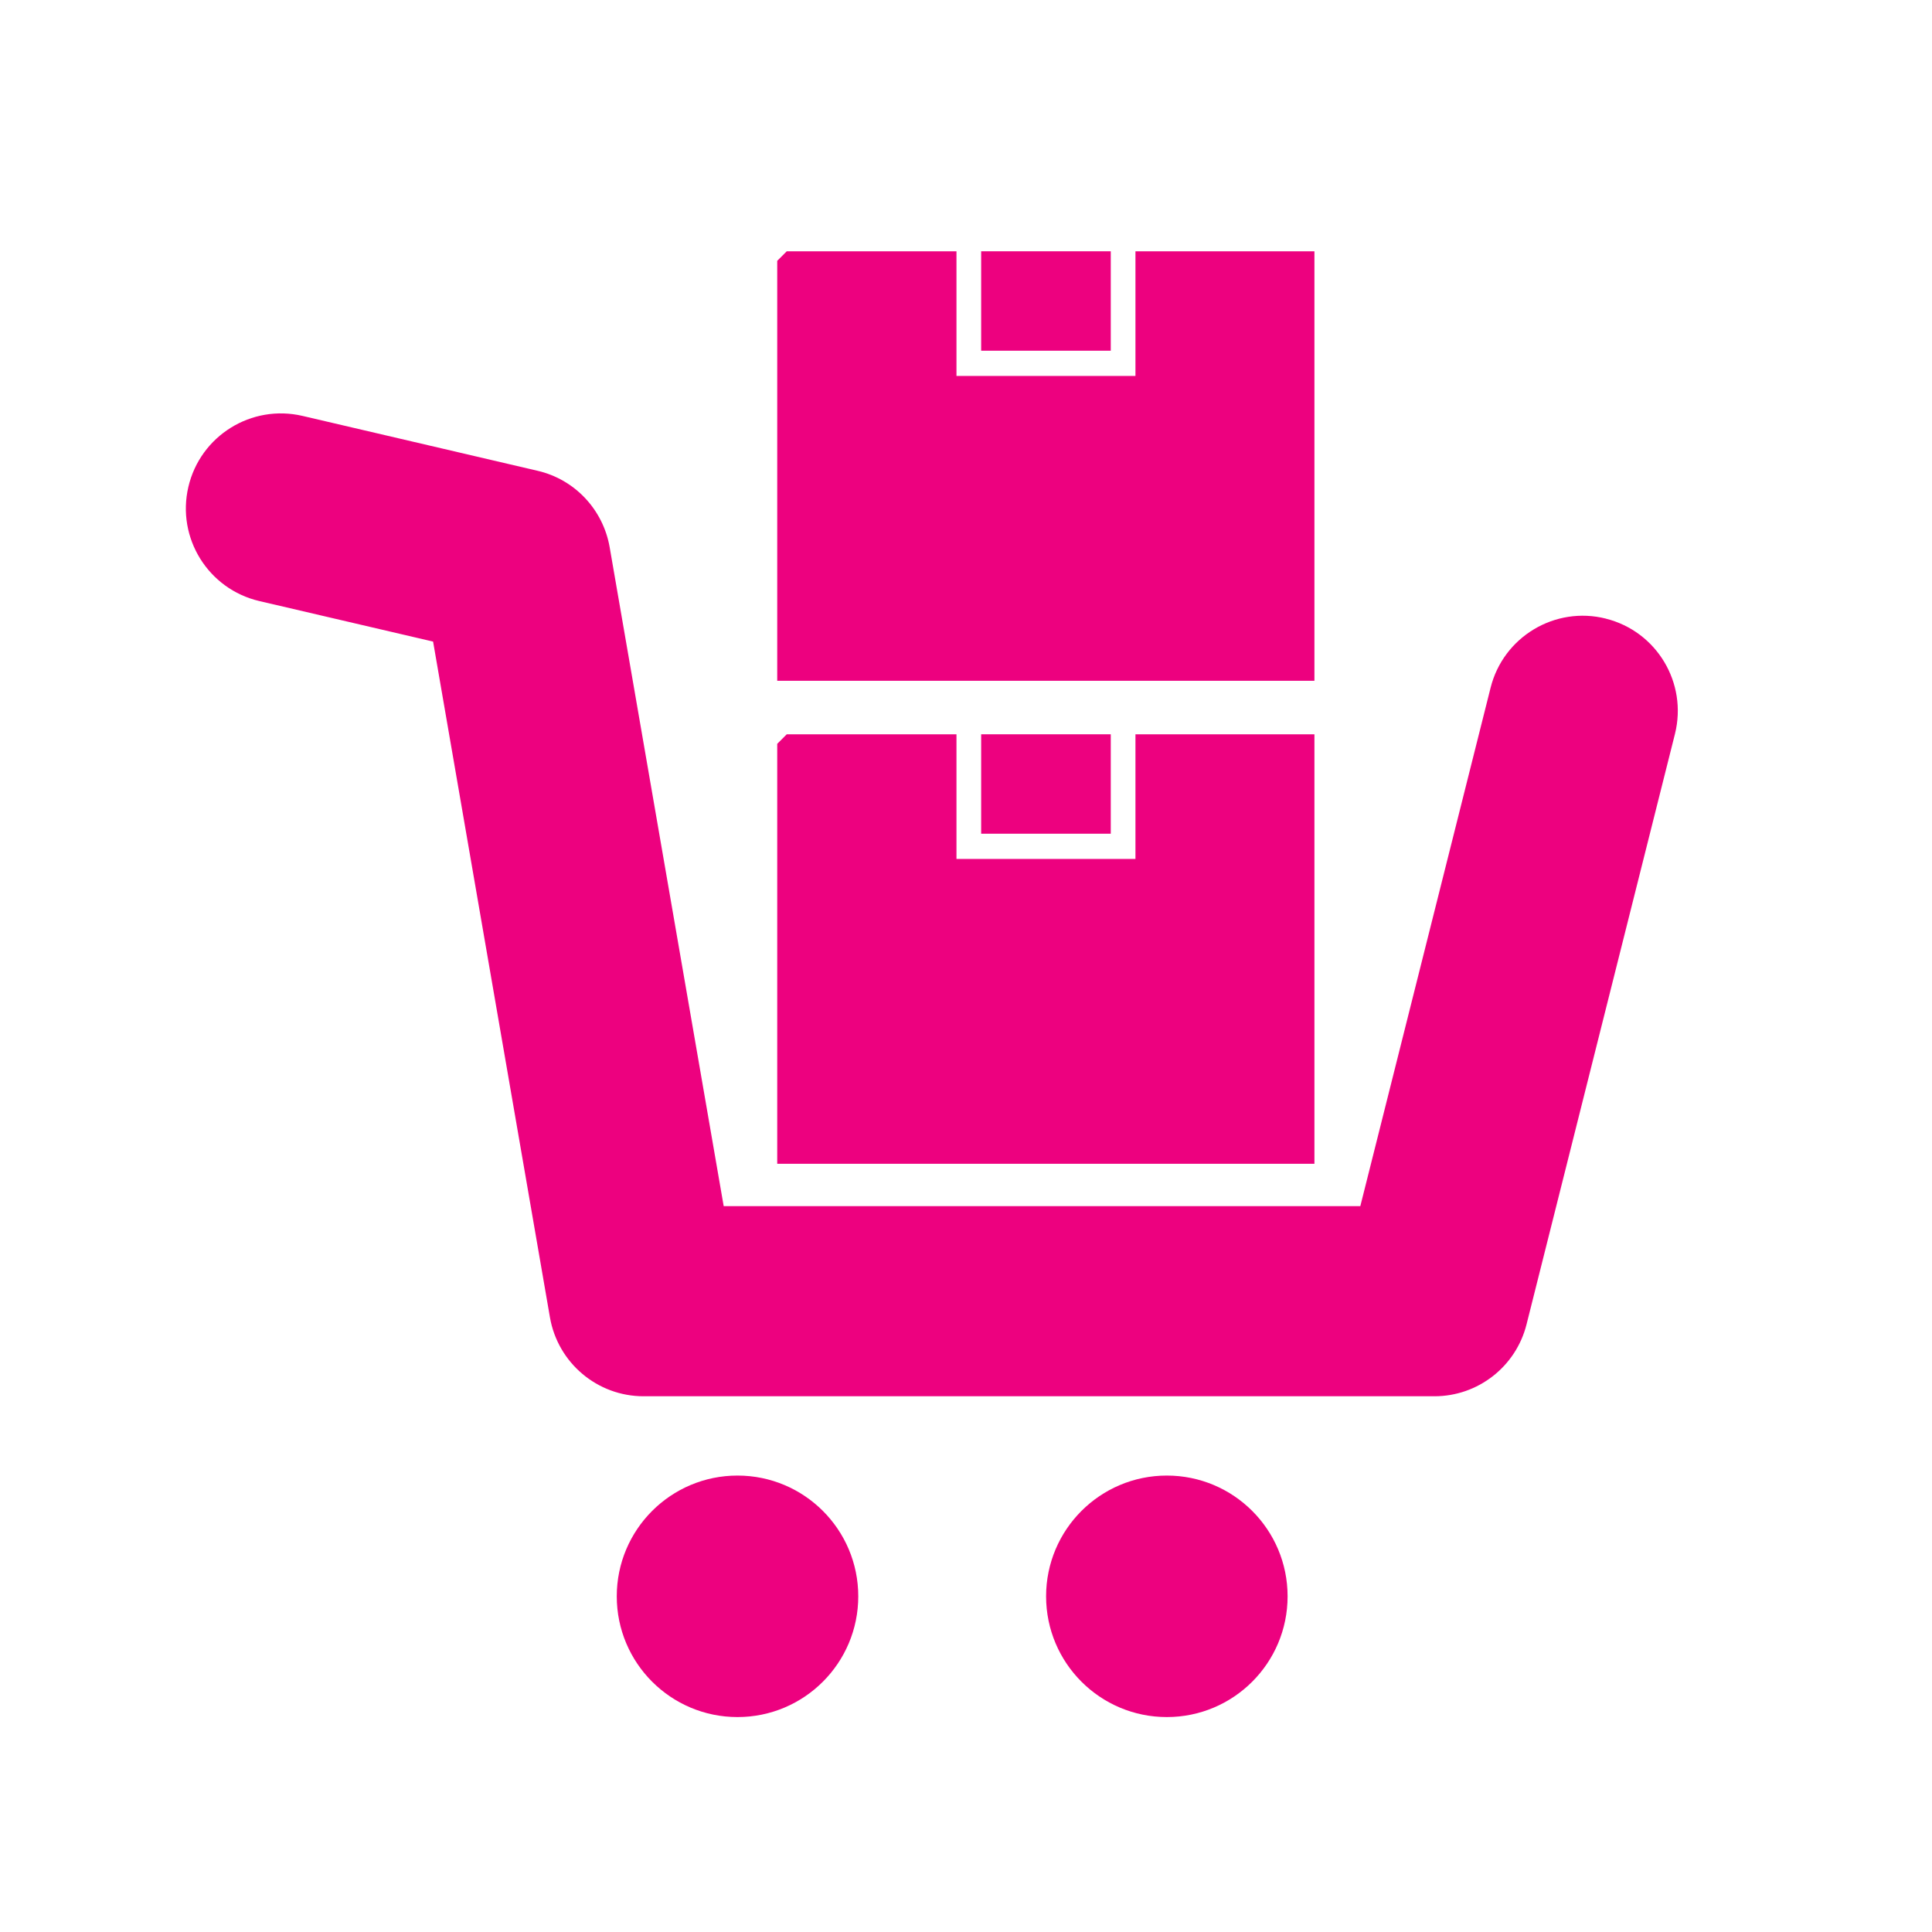 <?xml version="1.0" encoding="UTF-8"?>
<svg id="Layer_1" data-name="Layer 1" xmlns="http://www.w3.org/2000/svg" viewBox="0 0 144 144">
  <defs>
    <style>
      .cls-1 {
        fill: #ed017f;
      }
    </style>
  </defs>
  <g>
    <path class="cls-1" d="M119.7,46.11c-3.79-.96-7.65,1.35-8.6,5.15l-9.71,38.64h-47.45l-8.5-49.12c-.49-2.8-2.6-5.05-5.37-5.69l-17.52-4.09c-3.81-.89-7.62,1.48-8.51,5.29-.89,3.81,1.48,7.62,5.29,8.51l12.95,3.02,8.71,50.37c.59,3.4,3.54,5.88,6.98,5.88h58.94c3.25,0,6.08-2.21,6.87-5.36l11.06-44c.95-3.8-1.35-7.65-5.15-8.6Z"/>
    <circle class="cls-1" cx="54.97" cy="118.98" r="9"/>
    <circle class="cls-1" cx="86.97" cy="118.98" r="9"/>
  </g>
  <polygon class="cls-1" points="71.29 54.73 71.29 64.02 84.63 64.02 84.63 54.73 97.97 54.73 97.97 86.74 57.93 86.74 57.93 55.44 58.64 54.73 71.29 54.73 71.29 54.73 71.29 54.73"/>
  <polygon class="cls-1" points="73.13 54.73 82.79 54.73 82.79 62.14 73.13 62.14 73.13 54.73 73.13 54.73"/>
  <polygon class="cls-1" points="71.29 18.73 71.29 28.02 84.63 28.02 84.63 18.73 97.97 18.73 97.97 50.74 57.93 50.74 57.93 19.44 58.64 18.73 71.29 18.73 71.29 18.73 71.29 18.73"/>
  <polygon class="cls-1" points="73.13 18.73 82.79 18.73 82.79 26.14 73.13 26.14 73.13 18.73 73.13 18.73"/>
</svg>